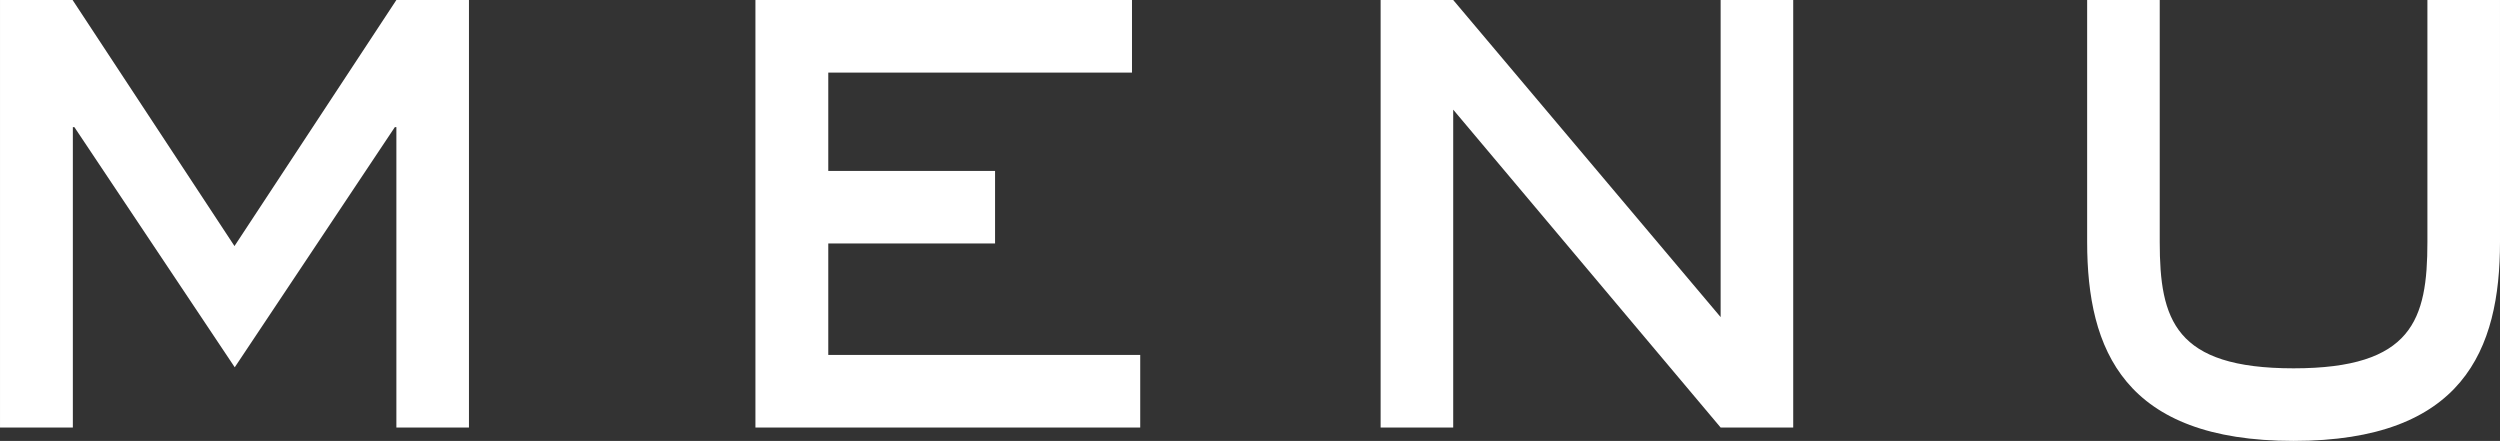 <svg viewBox="0 0 97.13 17.13" xmlns="http://www.w3.org/2000/svg"><rect x="0" y="0" width="97.13" height="17.13" fill="#333333" stroke="none"/><g fill="#fff"><path d="m18.22 16.61h-2.82v-11.67h-.06l-6.22 9.33-6.23-9.33h-.06v11.67h-2.83v-16.61h2.82l6.29 9.56 6.29-9.56h2.82z"/><path d="m44.3 16.61h-14.95v-16.61h14.63v2.82h-11.8v3.82h6.48v2.82h-6.48v4.33h12.12z"/><path d="m69.67 16.61h-2.82l-10.39-12.35v12.35h-2.82v-16.61h2.82l10.39 12.32v-12.32h2.82z"/><path d="m97.13 9.4c0 4.2-1.44 7.73-8.02 7.73s-8.02-3.53-8.02-7.73v-9.4h2.82v9.4c0 3.02.58 4.91 5.2 4.91s5.2-1.89 5.2-4.91v-9.4h2.82z"/></g></svg>